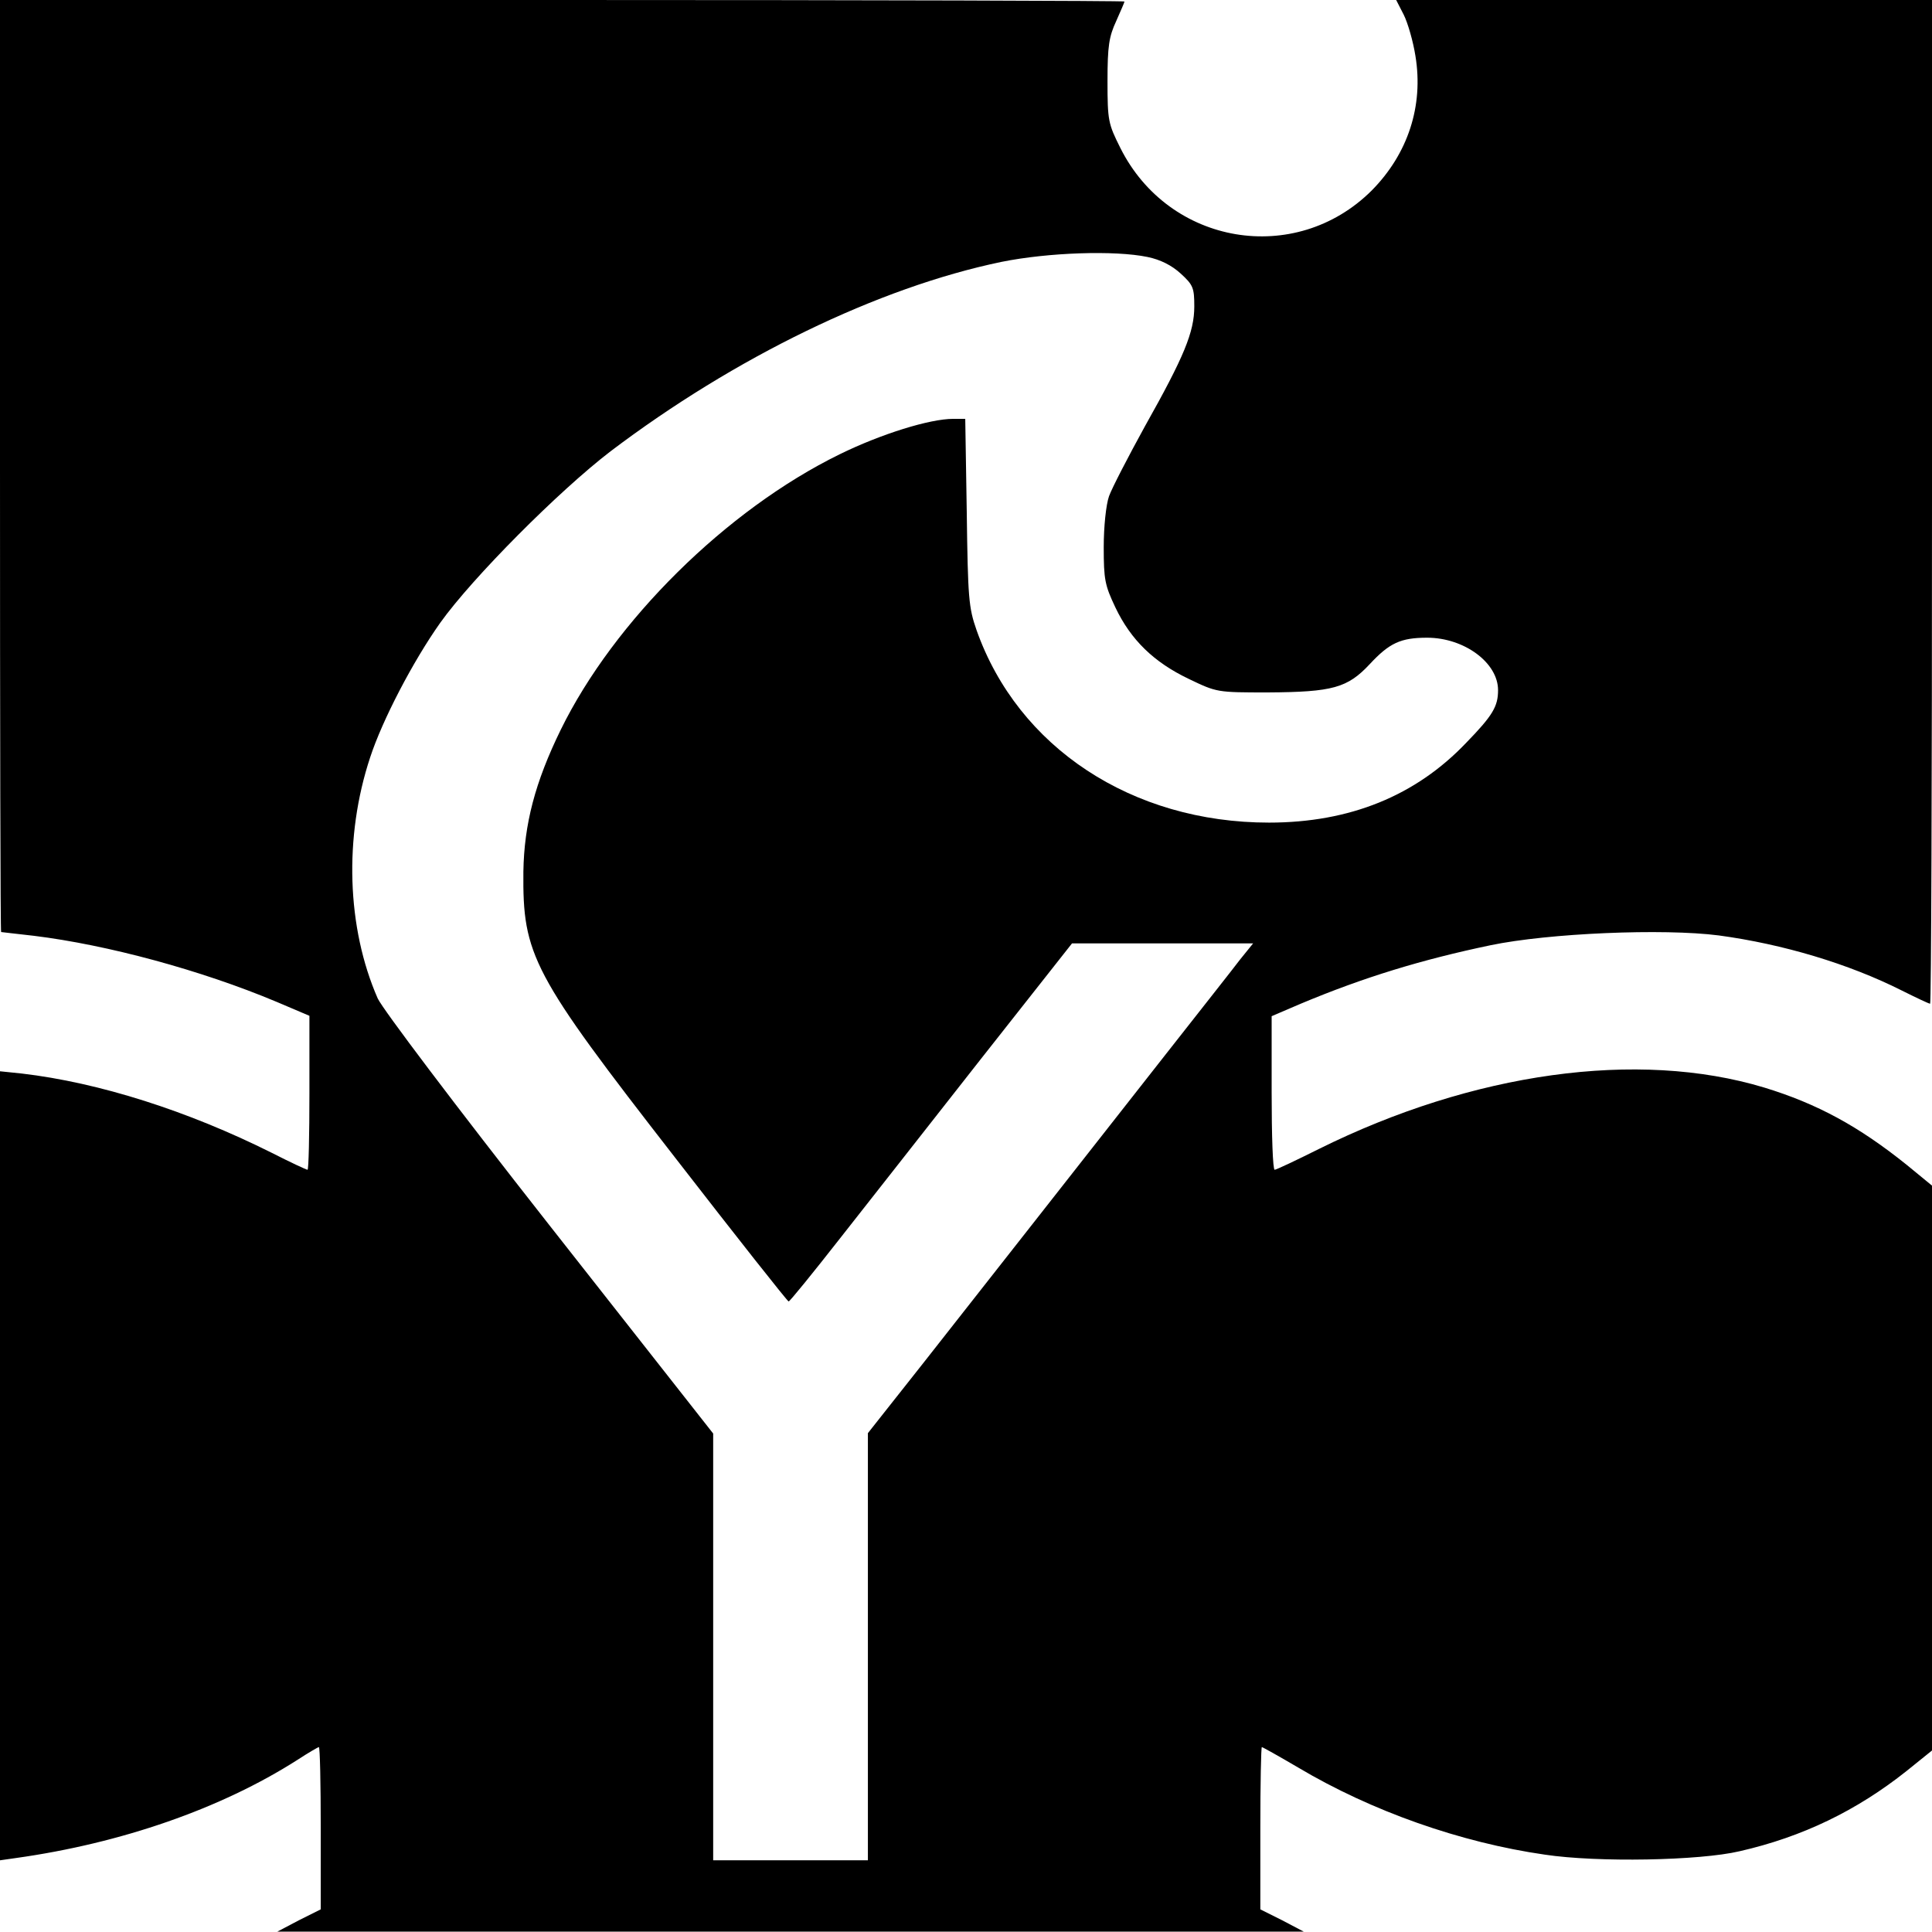 <?xml version="1.0" standalone="no"?>
<!DOCTYPE svg PUBLIC "-//W3C//DTD SVG 20010904//EN"
 "http://www.w3.org/TR/2001/REC-SVG-20010904/DTD/svg10.dtd">
<svg version="1.0" xmlns="http://www.w3.org/2000/svg"
 width="512pt" height="512pt" viewBox="0 0 512 512"
 preserveAspectRatio="xMidYMid meet">
<g transform="translate(0,512) scale(0.1,-0.1)"
fill="#000000" stroke="none">
<path d="M0 3885 c0 -679 1 -1235 3 -1235 1 0 41 -5 87 -10 195 -24 443 -91
643 -175 l87 -37 0 -204 c0 -112 -2 -204 -5 -204 -3 0 -46 20 -95 45 -222 111
-457 186 -662 210 l-58 6 0 -1045 0 -1046 42 6 c279 39 544 131 746 260 29 19
55 34 57 34 3 0 5 -97 5 -215 l0 -215 -58 -29 -57 -30 1360 0 1360 0 -57 30
-58 29 0 215 c0 118 2 215 4 215 2 0 45 -24 96 -54 195 -116 431 -199 654
-231 139 -21 410 -16 516 9 167 38 311 108 443 213 l67 54 0 748 0 749 -67 55
c-127 102 -237 162 -378 205 -335 101 -771 40 -1180 -163 -60 -30 -113 -55
-117 -55 -5 0 -8 92 -8 204 l0 203 77 33 c167 70 321 117 503 155 153 32 458
45 605 26 170 -23 344 -75 485 -146 38 -19 72 -35 75 -35 3 0 5 599 5 1330 l0
1330 -710 0 -710 0 20 -39 c11 -22 25 -71 31 -109 22 -133 -20 -260 -116 -357
-202 -201 -537 -145 -666 113 -32 64 -34 72 -34 177 0 93 4 118 23 159 12 27
22 50 22 52 0 2 -670 4 -1490 4 l-1490 0 0 -1235z m3041 554 c34 -7 64 -22 88
-44 33 -30 36 -38 36 -87 0 -68 -27 -133 -131 -318 -44 -80 -87 -163 -95 -185
-8 -23 -14 -81 -14 -135 0 -86 3 -101 31 -160 41 -86 102 -145 194 -189 75
-36 75 -36 210 -36 172 1 211 12 270 75 52 56 82 70 152 70 98 0 188 -66 188
-139 0 -43 -14 -67 -84 -139 -134 -141 -309 -212 -523 -212 -363 0 -665 199
-775 510 -21 60 -23 85 -26 313 l-4 247 -32 0 c-62 0 -191 -40 -301 -94 -300
-147 -598 -442 -739 -730 -68 -139 -97 -250 -99 -376 -2 -222 22 -269 403
-759 162 -209 297 -380 300 -380 3 0 64 75 136 167 72 92 240 305 373 475
l242 307 240 0 240 0 -34 -42 c-18 -24 -109 -139 -200 -255 -250 -319 -476
-606 -640 -815 l-147 -186 0 -566 0 -566 -205 0 -205 0 0 566 0 565 -434 552
c-253 322 -442 573 -455 601 -82 187 -90 428 -20 639 32 98 113 254 186 357
85 119 314 349 451 454 329 249 709 434 1036 502 124 25 300 31 387 13z"/>
</g>
</svg>
